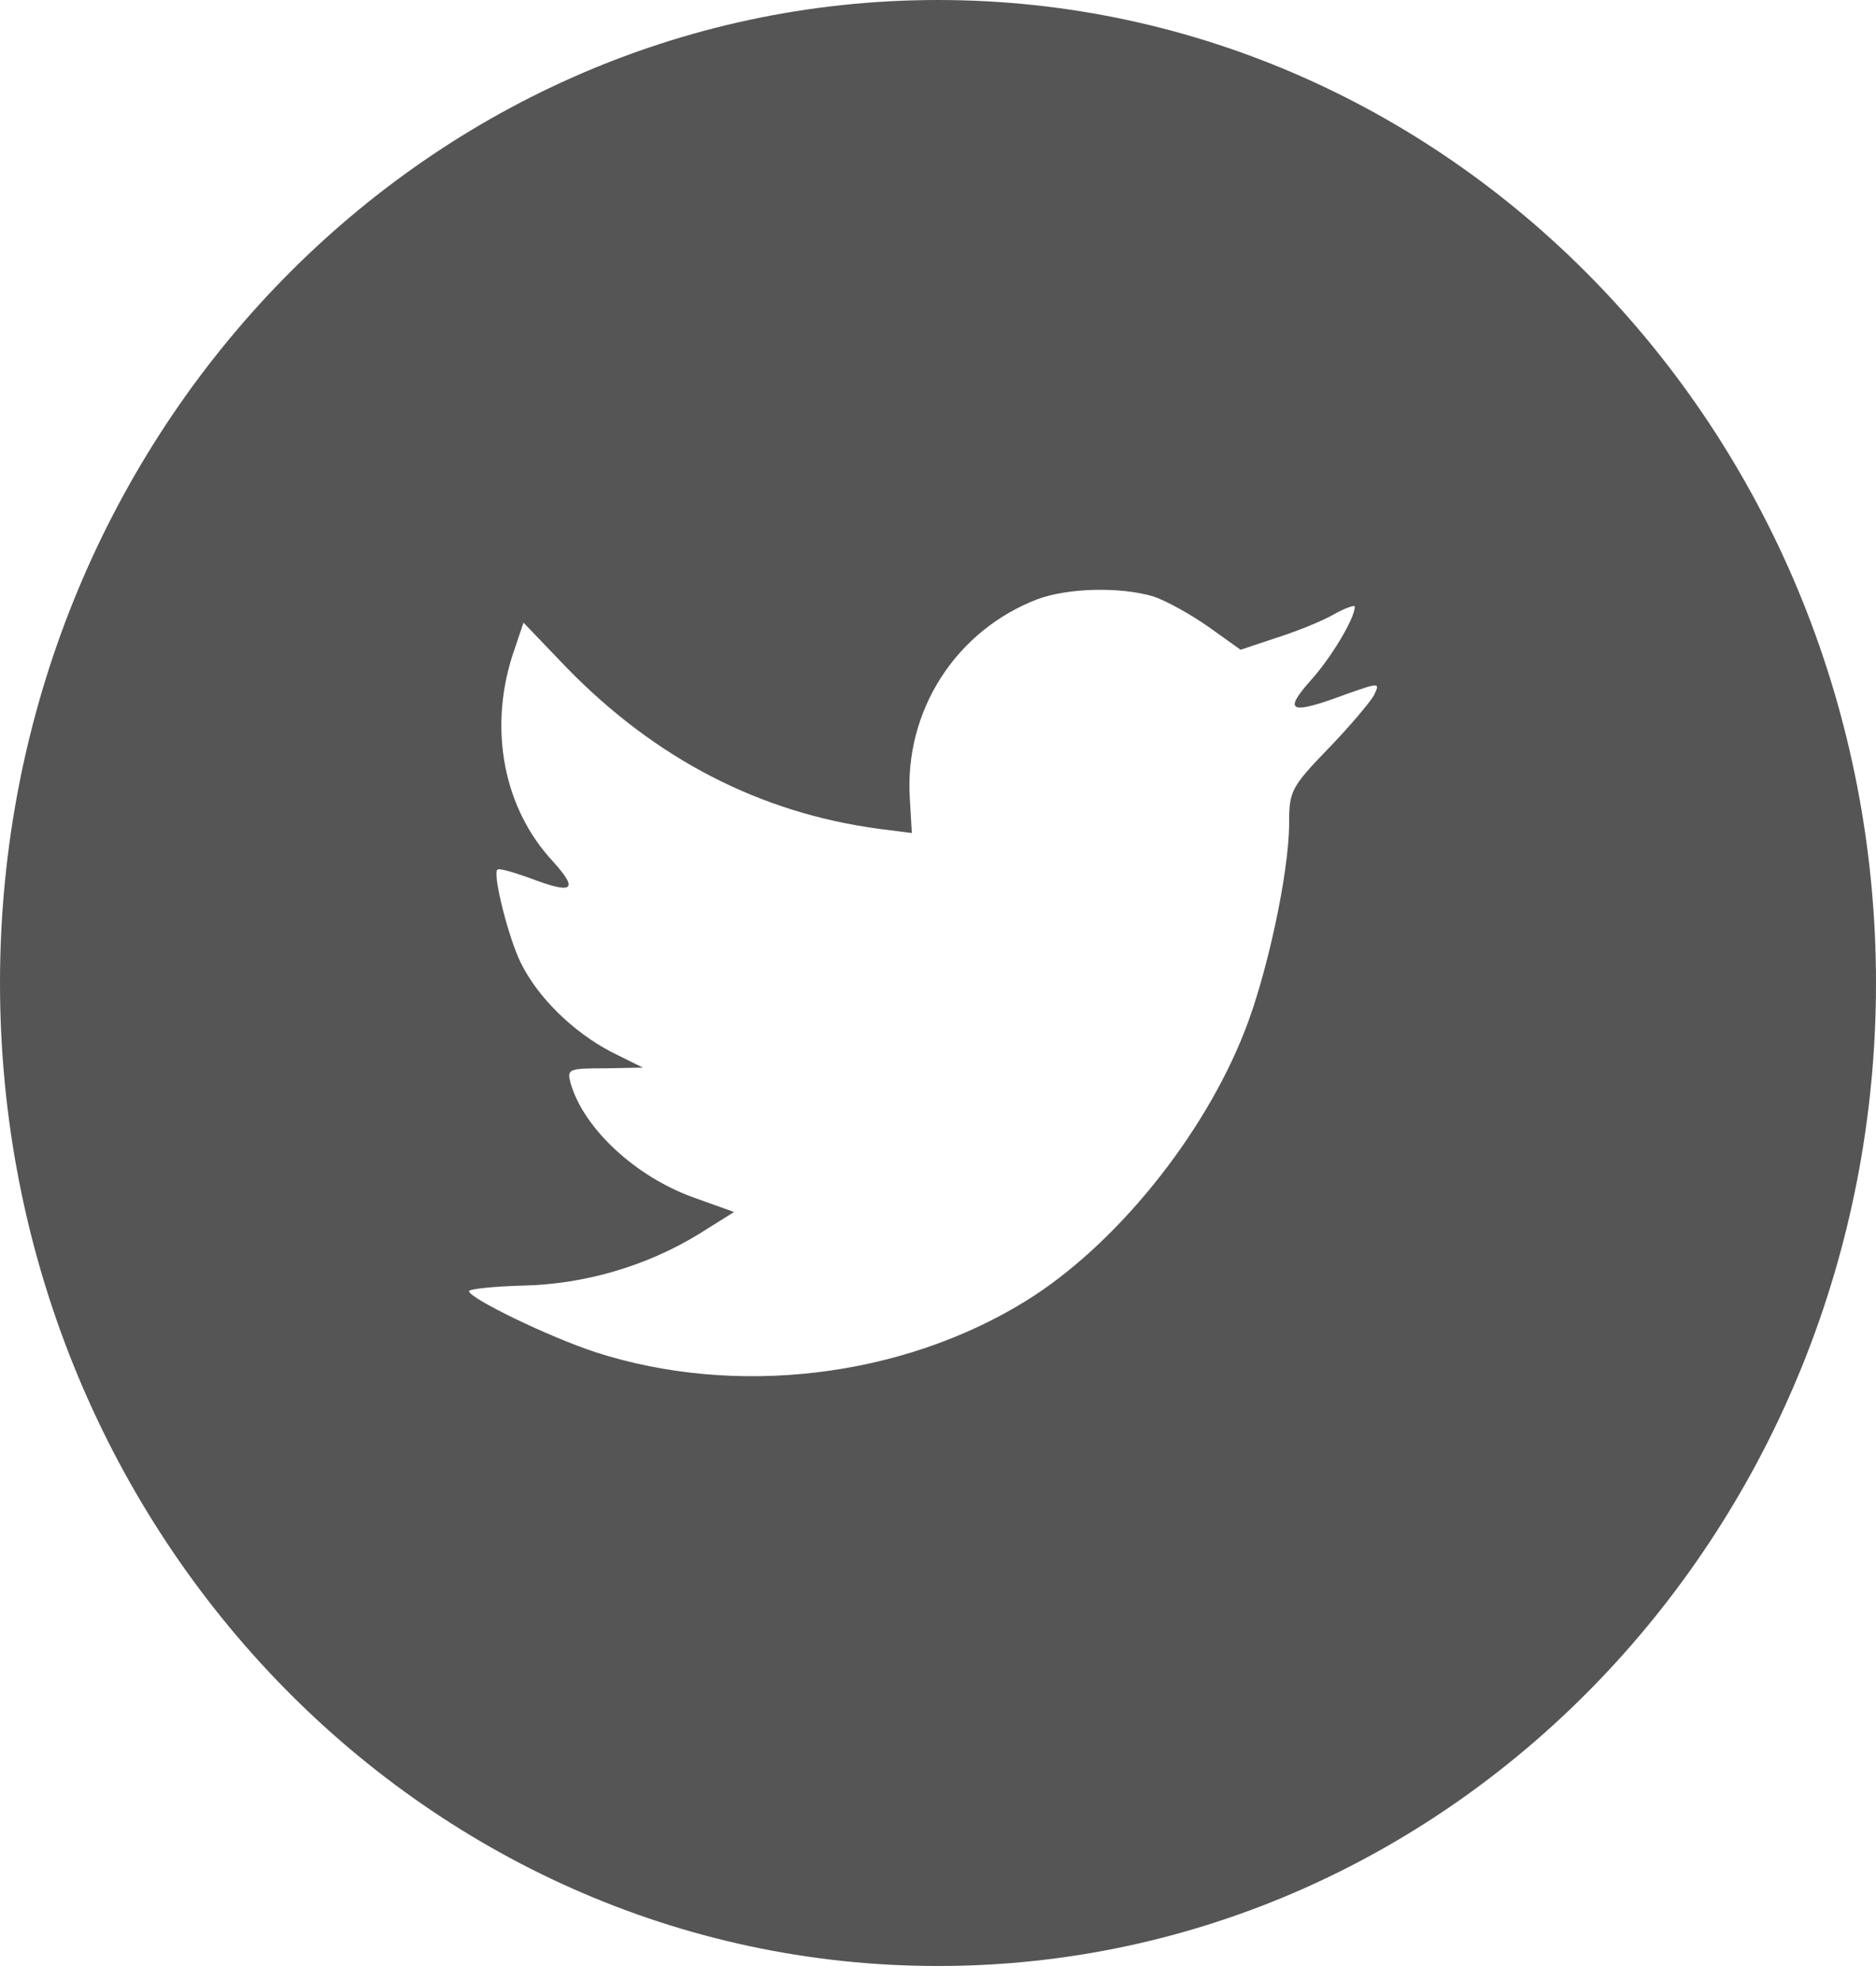 <svg width="18" height="19" viewBox="0 0 18 19" fill="none" xmlns="http://www.w3.org/2000/svg">
<path fill-rule="evenodd" clip-rule="evenodd" d="M9 0C4.029 0 0 4.221 0 9.429C0 14.636 4.029 18.857 9 18.857C13.971 18.857 18 14.636 18 9.429C18 4.221 13.971 0 9 0ZM8.749 7.99L8.73 7.664C8.674 6.818 9.171 6.046 9.958 5.746C10.248 5.64 10.739 5.626 11.06 5.719C11.186 5.759 11.425 5.893 11.595 6.012L11.903 6.232L12.243 6.119C12.432 6.059 12.684 5.959 12.797 5.893C12.904 5.833 12.999 5.799 12.999 5.819C12.999 5.933 12.766 6.319 12.571 6.532C12.306 6.831 12.382 6.858 12.917 6.658C13.238 6.545 13.244 6.545 13.181 6.672C13.143 6.738 12.948 6.971 12.741 7.184C12.388 7.55 12.369 7.59 12.369 7.897C12.369 8.369 12.155 9.355 11.941 9.894C11.544 10.906 10.695 11.951 9.845 12.477C8.649 13.217 7.056 13.403 5.715 12.97C5.268 12.824 4.5 12.451 4.5 12.384C4.5 12.364 4.733 12.338 5.016 12.331C5.608 12.318 6.2 12.145 6.703 11.838L7.043 11.625L6.653 11.485C6.099 11.286 5.602 10.826 5.476 10.393C5.438 10.254 5.451 10.247 5.803 10.247L6.168 10.24L5.86 10.087C5.495 9.894 5.161 9.568 4.997 9.235C4.878 8.995 4.727 8.389 4.771 8.343C4.783 8.323 4.915 8.363 5.067 8.416C5.501 8.582 5.558 8.543 5.306 8.263C4.834 7.757 4.689 7.005 4.915 6.292L5.023 5.972L5.438 6.405C6.288 7.277 7.289 7.797 8.435 7.95L8.749 7.99Z" fill="#555555"/>
</svg>
